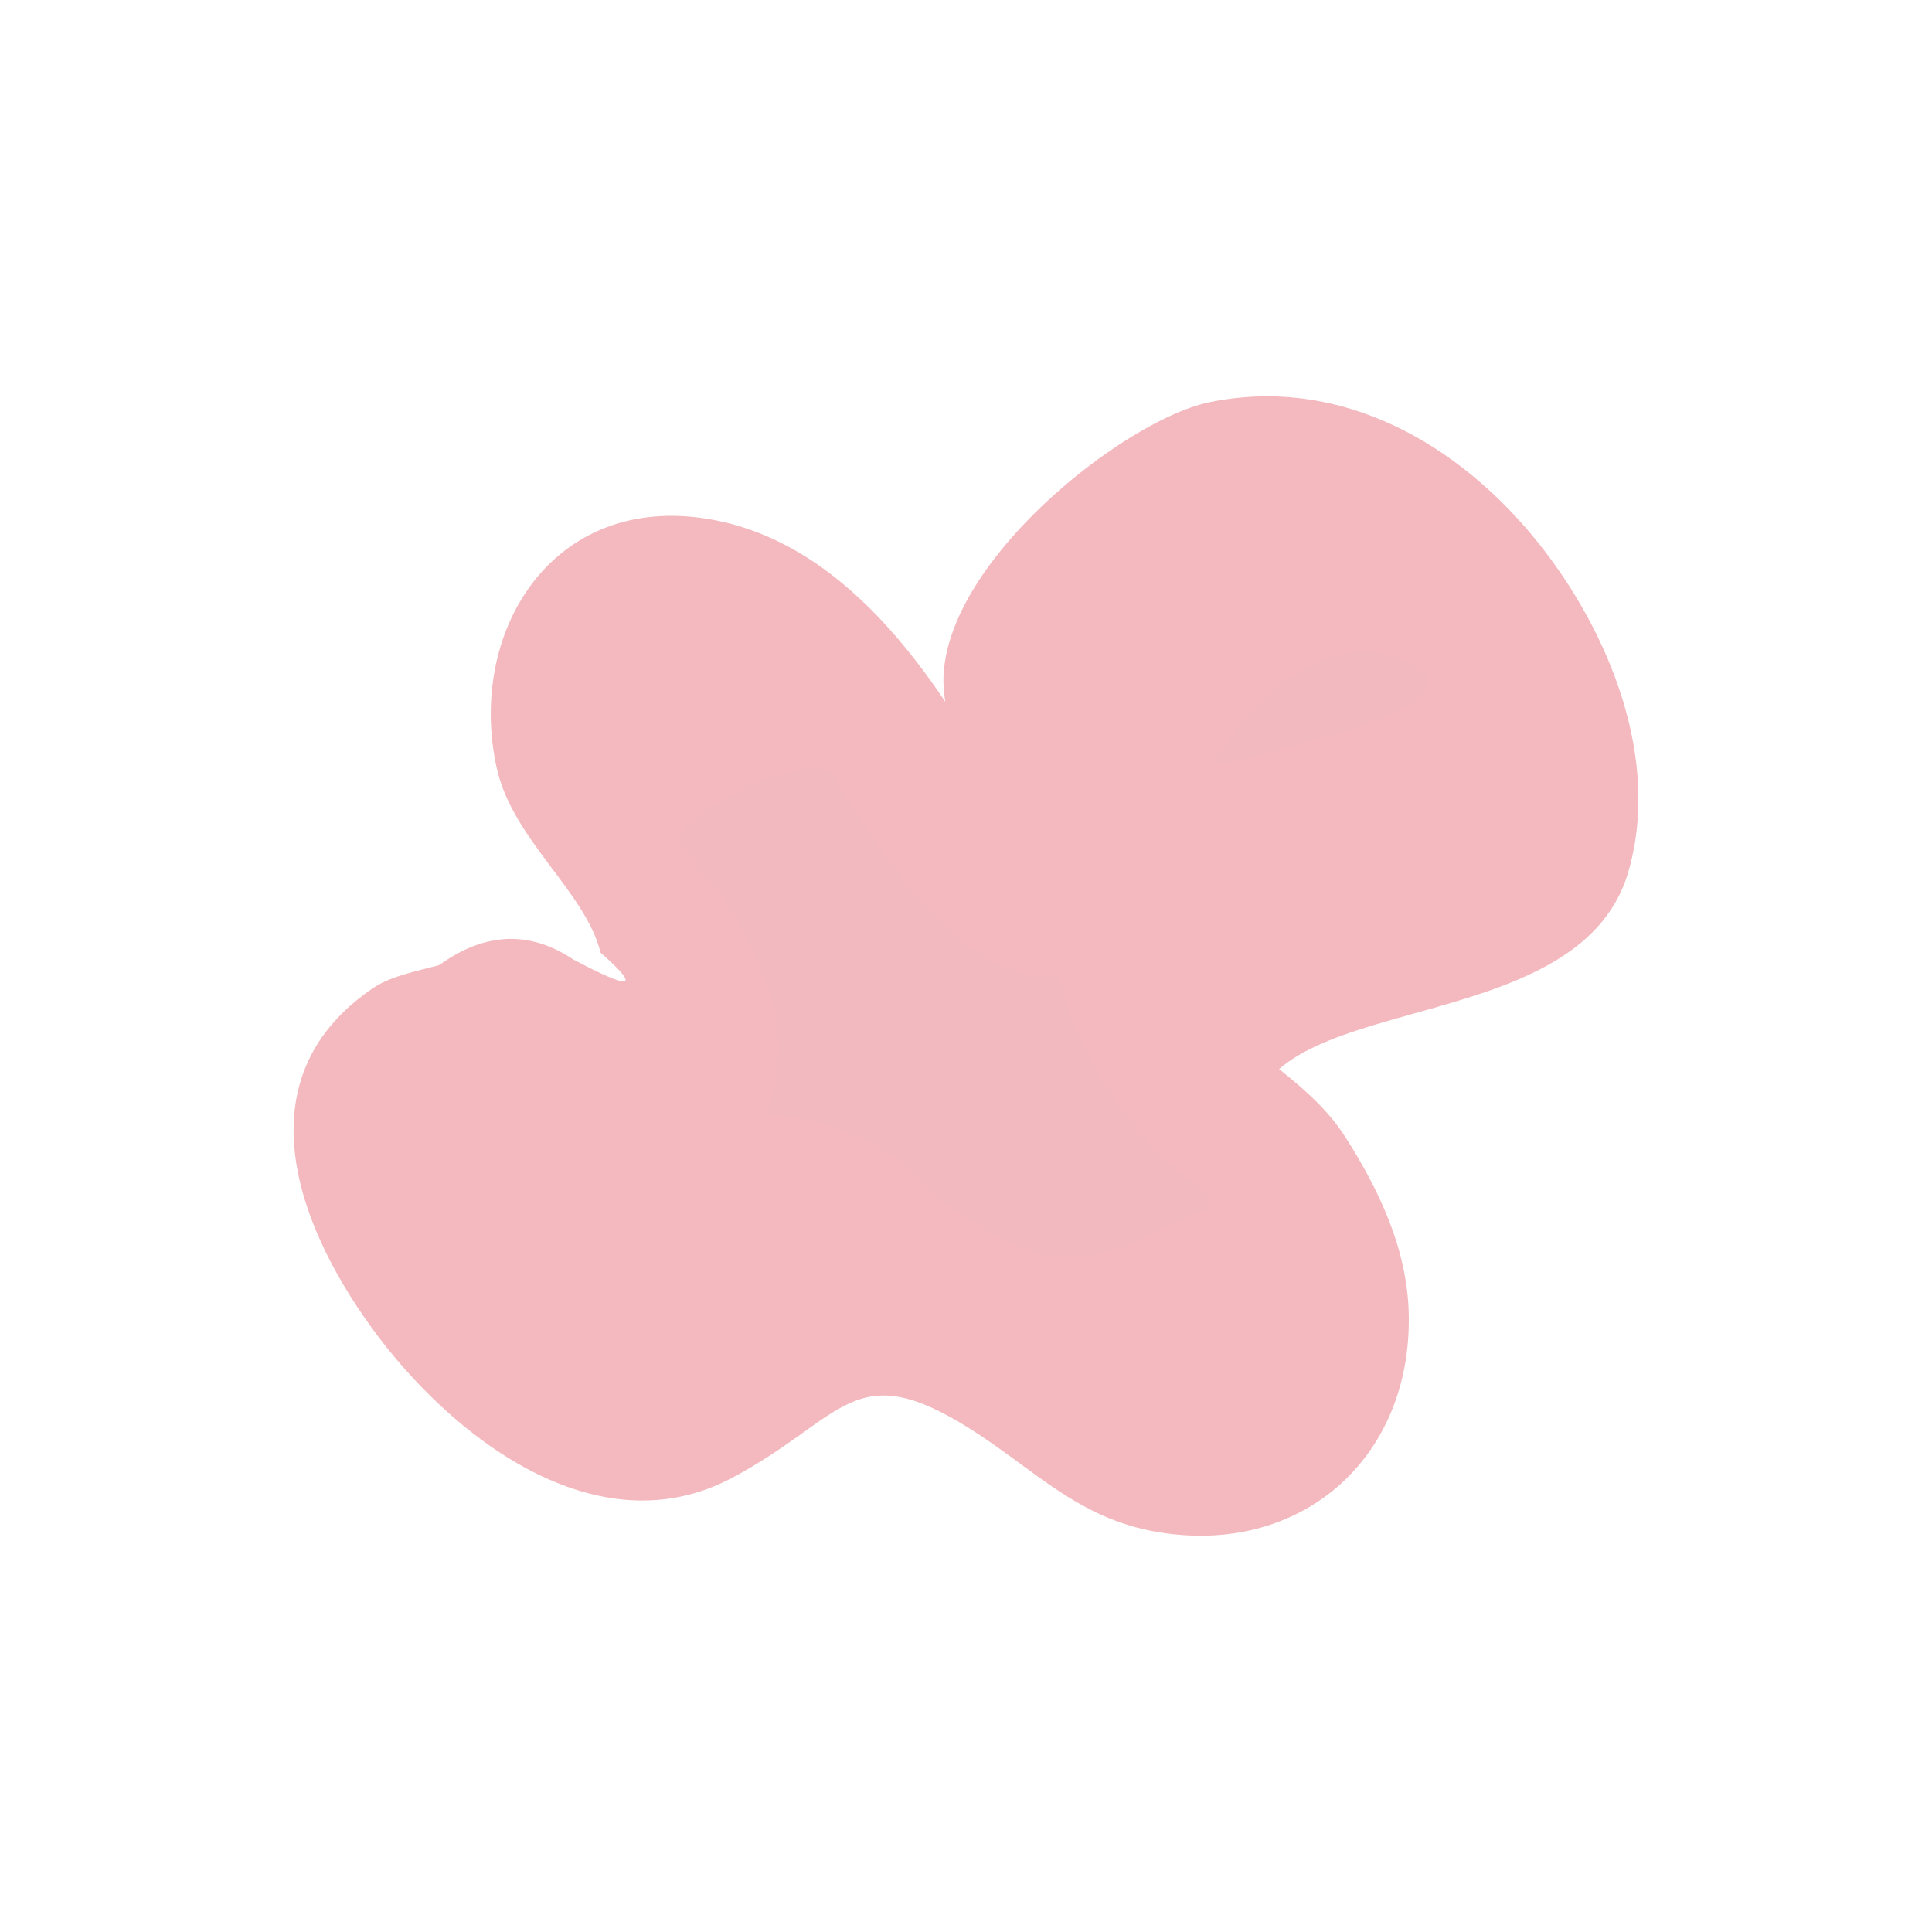<?xml version="1.0" encoding="utf-8"?>
<!-- Generator: Adobe Illustrator 16.0.0, SVG Export Plug-In . SVG Version: 6.00 Build 0)  -->
<!DOCTYPE svg PUBLIC "-//W3C//DTD SVG 1.1//EN" "http://www.w3.org/Graphics/SVG/1.1/DTD/svg11.dtd">
<svg version="1.1" id="Layer_1" xmlns="http://www.w3.org/2000/svg" xmlns:xlink="http://www.w3.org/1999/xlink" x="0px" y="0px"
	 width="128px" height="128px" viewBox="0 0 128 128" enable-background="new 0 0 128 128" xml:space="preserve">
<path fill="#F2B9BF" d="M65.424,56.123c-2.273-5.684-8.086-10.299-14.16-9.523c-6.074,0.771-10.672,8.416-7.314,13.535
	c1.611,2.465,4.656,4.082,5.26,6.965c0.908,4.297-4.109,7.363-8.373,8.422c-4.268,1.056-9.475,2.234-10.791,6.427
	c-1.416,4.522,2.943,8.694,7.039,11.09c1.473,0.866,3.033,1.688,4.732,1.858c3.908,0.388,7.191-2.68,10.121-5.289
	c2.932-2.616,6.955-5.129,10.549-3.526c2.085,0.935,3.367,3.017,4.844,4.771c4.155,4.93,11.397,7.655,17.313,5.086
	c5.914-2.57,8.647-11.289,4.194-15.957c-2.642-2.771-7.202-3.965-8.31-7.629c-1.28-4.289,3.396-8.105,7.771-9.017
	c4.375-0.902,9.195-0.41,13.039-2.691c5.781-3.426,6.47-12.516,1.983-17.52c-4.483-5-12.565-5.748-18.53-2.66
	c-5.97,3.084-9.871,9.324-11.375,15.869c-0.176,0.752-0.332,1.541-0.772,2.174c-1.052,1.5-3.388,1.555-4.957,0.609
	c-1.574-0.945-2.566-2.588-3.493-4.172"/>
<path fill="#F3B9BE" d="M66.163,52.404C62.03,44.793,55.866,35.572,46.42,34.308c-10-1.336-15.453,7.672-13.518,16.545
	c1.033,4.764,5.881,8.193,6.885,12.26c2.703,2.375,2.104,2.527-1.813,0.449c-2.896-1.926-5.852-1.805-8.867,0.375
	c-1.365,0.379-3.18,0.714-4.34,1.492c-8.541,5.75-5.428,15.23-0.164,22.508c5.275,7.289,14.947,14.742,23.908,9.969
	c7.455-3.961,8.01-8.125,15.779-3.234c4.2,2.646,7.125,5.931,12.372,6.824c9.5,1.621,16.867-4.852,16.672-14.41
	c-0.086-4.319-1.969-8.276-4.25-11.827c-2.435-3.785-6.905-5.703-9.133-8.941c0.979,2.793,1.961,5.591,2.938,8.388
	c0.172-9.371,21.59-5.527,24.969-16.871c2.227-7.488-1.242-15.963-5.898-21.814c-5.258-6.605-13.109-11.152-21.809-9.377
	c-6.582,1.344-21.876,14.012-16.536,22.271c-6.406-9.916-13.584-5.428-7.102,4.6c2.738,4.238,8.427,12.628,14.583,11.027
	c3.879-1,3.479-3.305,4.973-6.391c2.32-4.813,8.82-17.684,16.699-14.549c7.737,3.072-10.56,6.521-12.896,7.301
	c-3.522,1.172-6.875,2.35-8.75,5.803c-3.5,6.445,0.931,14.444,5.354,19.352c1.004,1.113,2.371,2,3.313,3.113
	c3.949,4.656,2.646-0.285-0.754,1.313c-6.906,3.238-8.694,4.516-16.052-0.504c-1.223-0.836-2.03-2.273-3.308-3.117
	c-7.875-5.176-15.803-3.367-22.199,4.297c-2.74,3.281,2.297-0.035,4.664-0.977c2.068-0.82,4.465-1.387,6.129-2.992
	c2.313-2.23,3.258-4.543,3.297-7.734c0.043-3.397-1.83-6.979-3.553-9.769c-0.416-0.672-3.084-3.621-3.061-4.191
	c0.043-1.133,9.207-7.283,11.469-3.111C60.561,59.988,72.679,64.398,66.163,52.404"/>
</svg>
